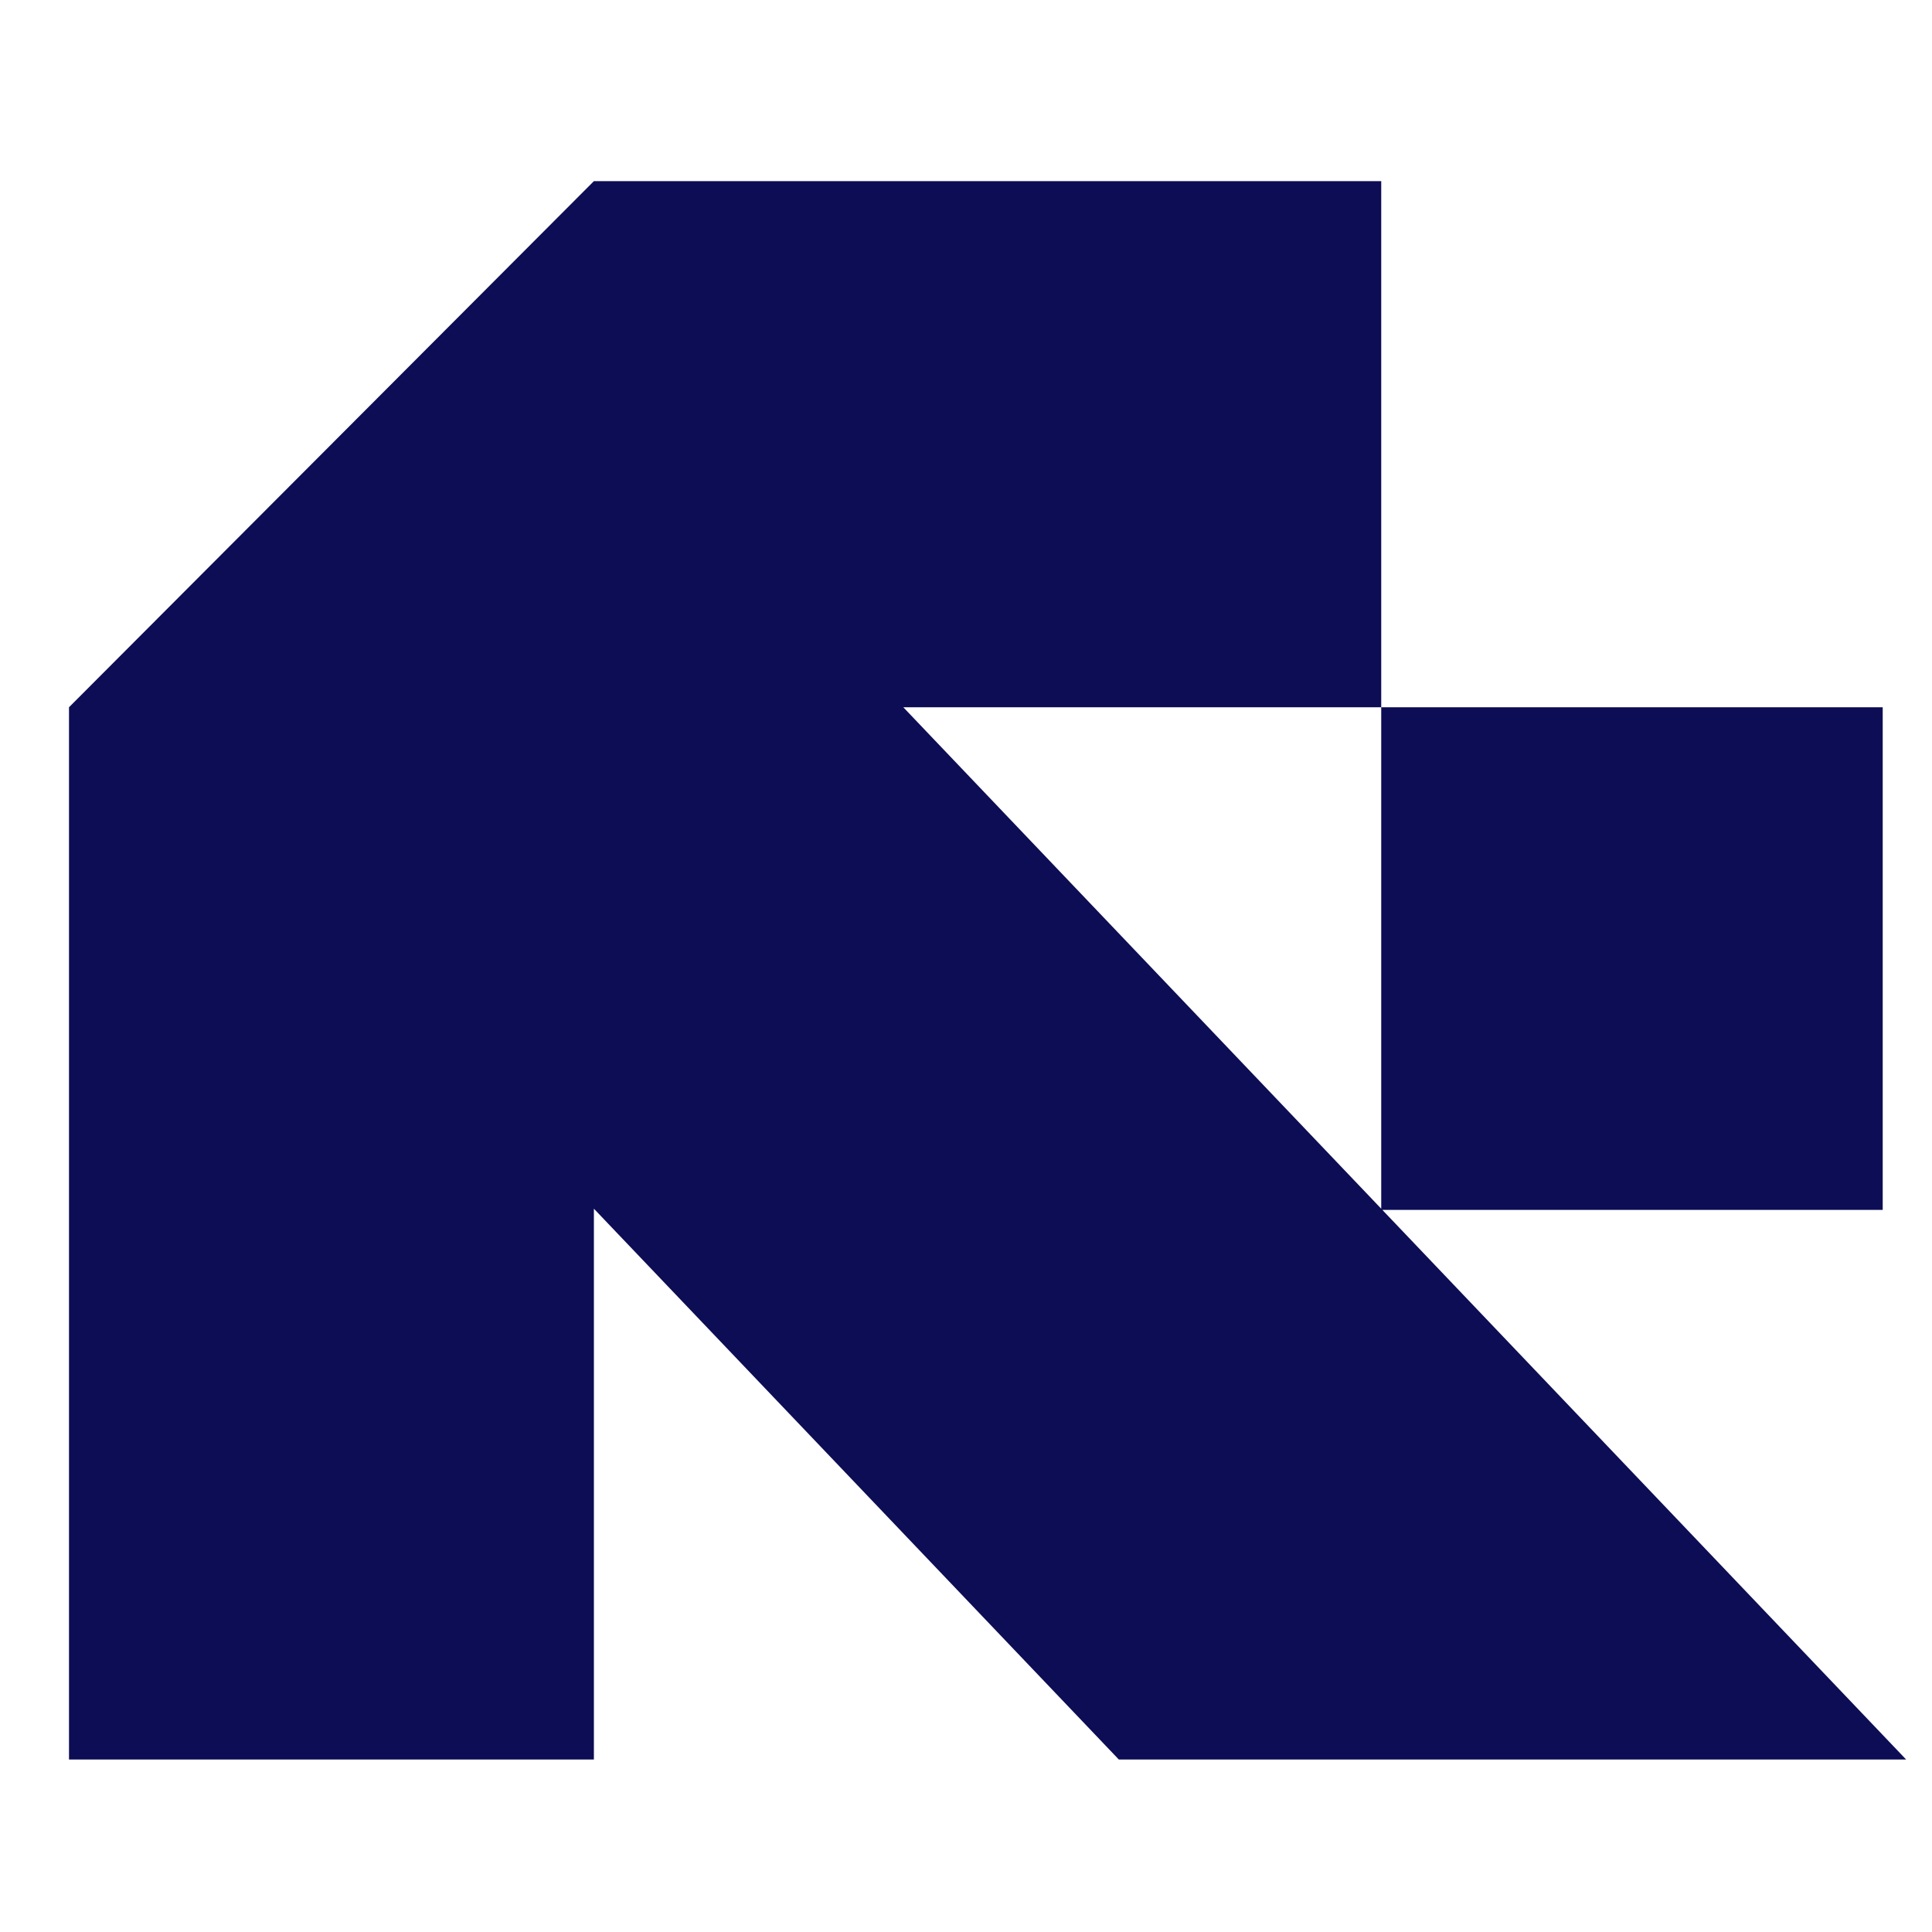 <svg width="32" height="32" viewBox="0 0 224 224" fill="none" xmlns="http://www.w3.org/2000/svg">
<path d="M221 204L160.272 140.279H218.285V82H160.142V140.14L104.73 82H160.142V21H68.858L8 82V204H68.858V140.14L129.717 204H221Z" fill="#0D0D55"/>
</svg>
